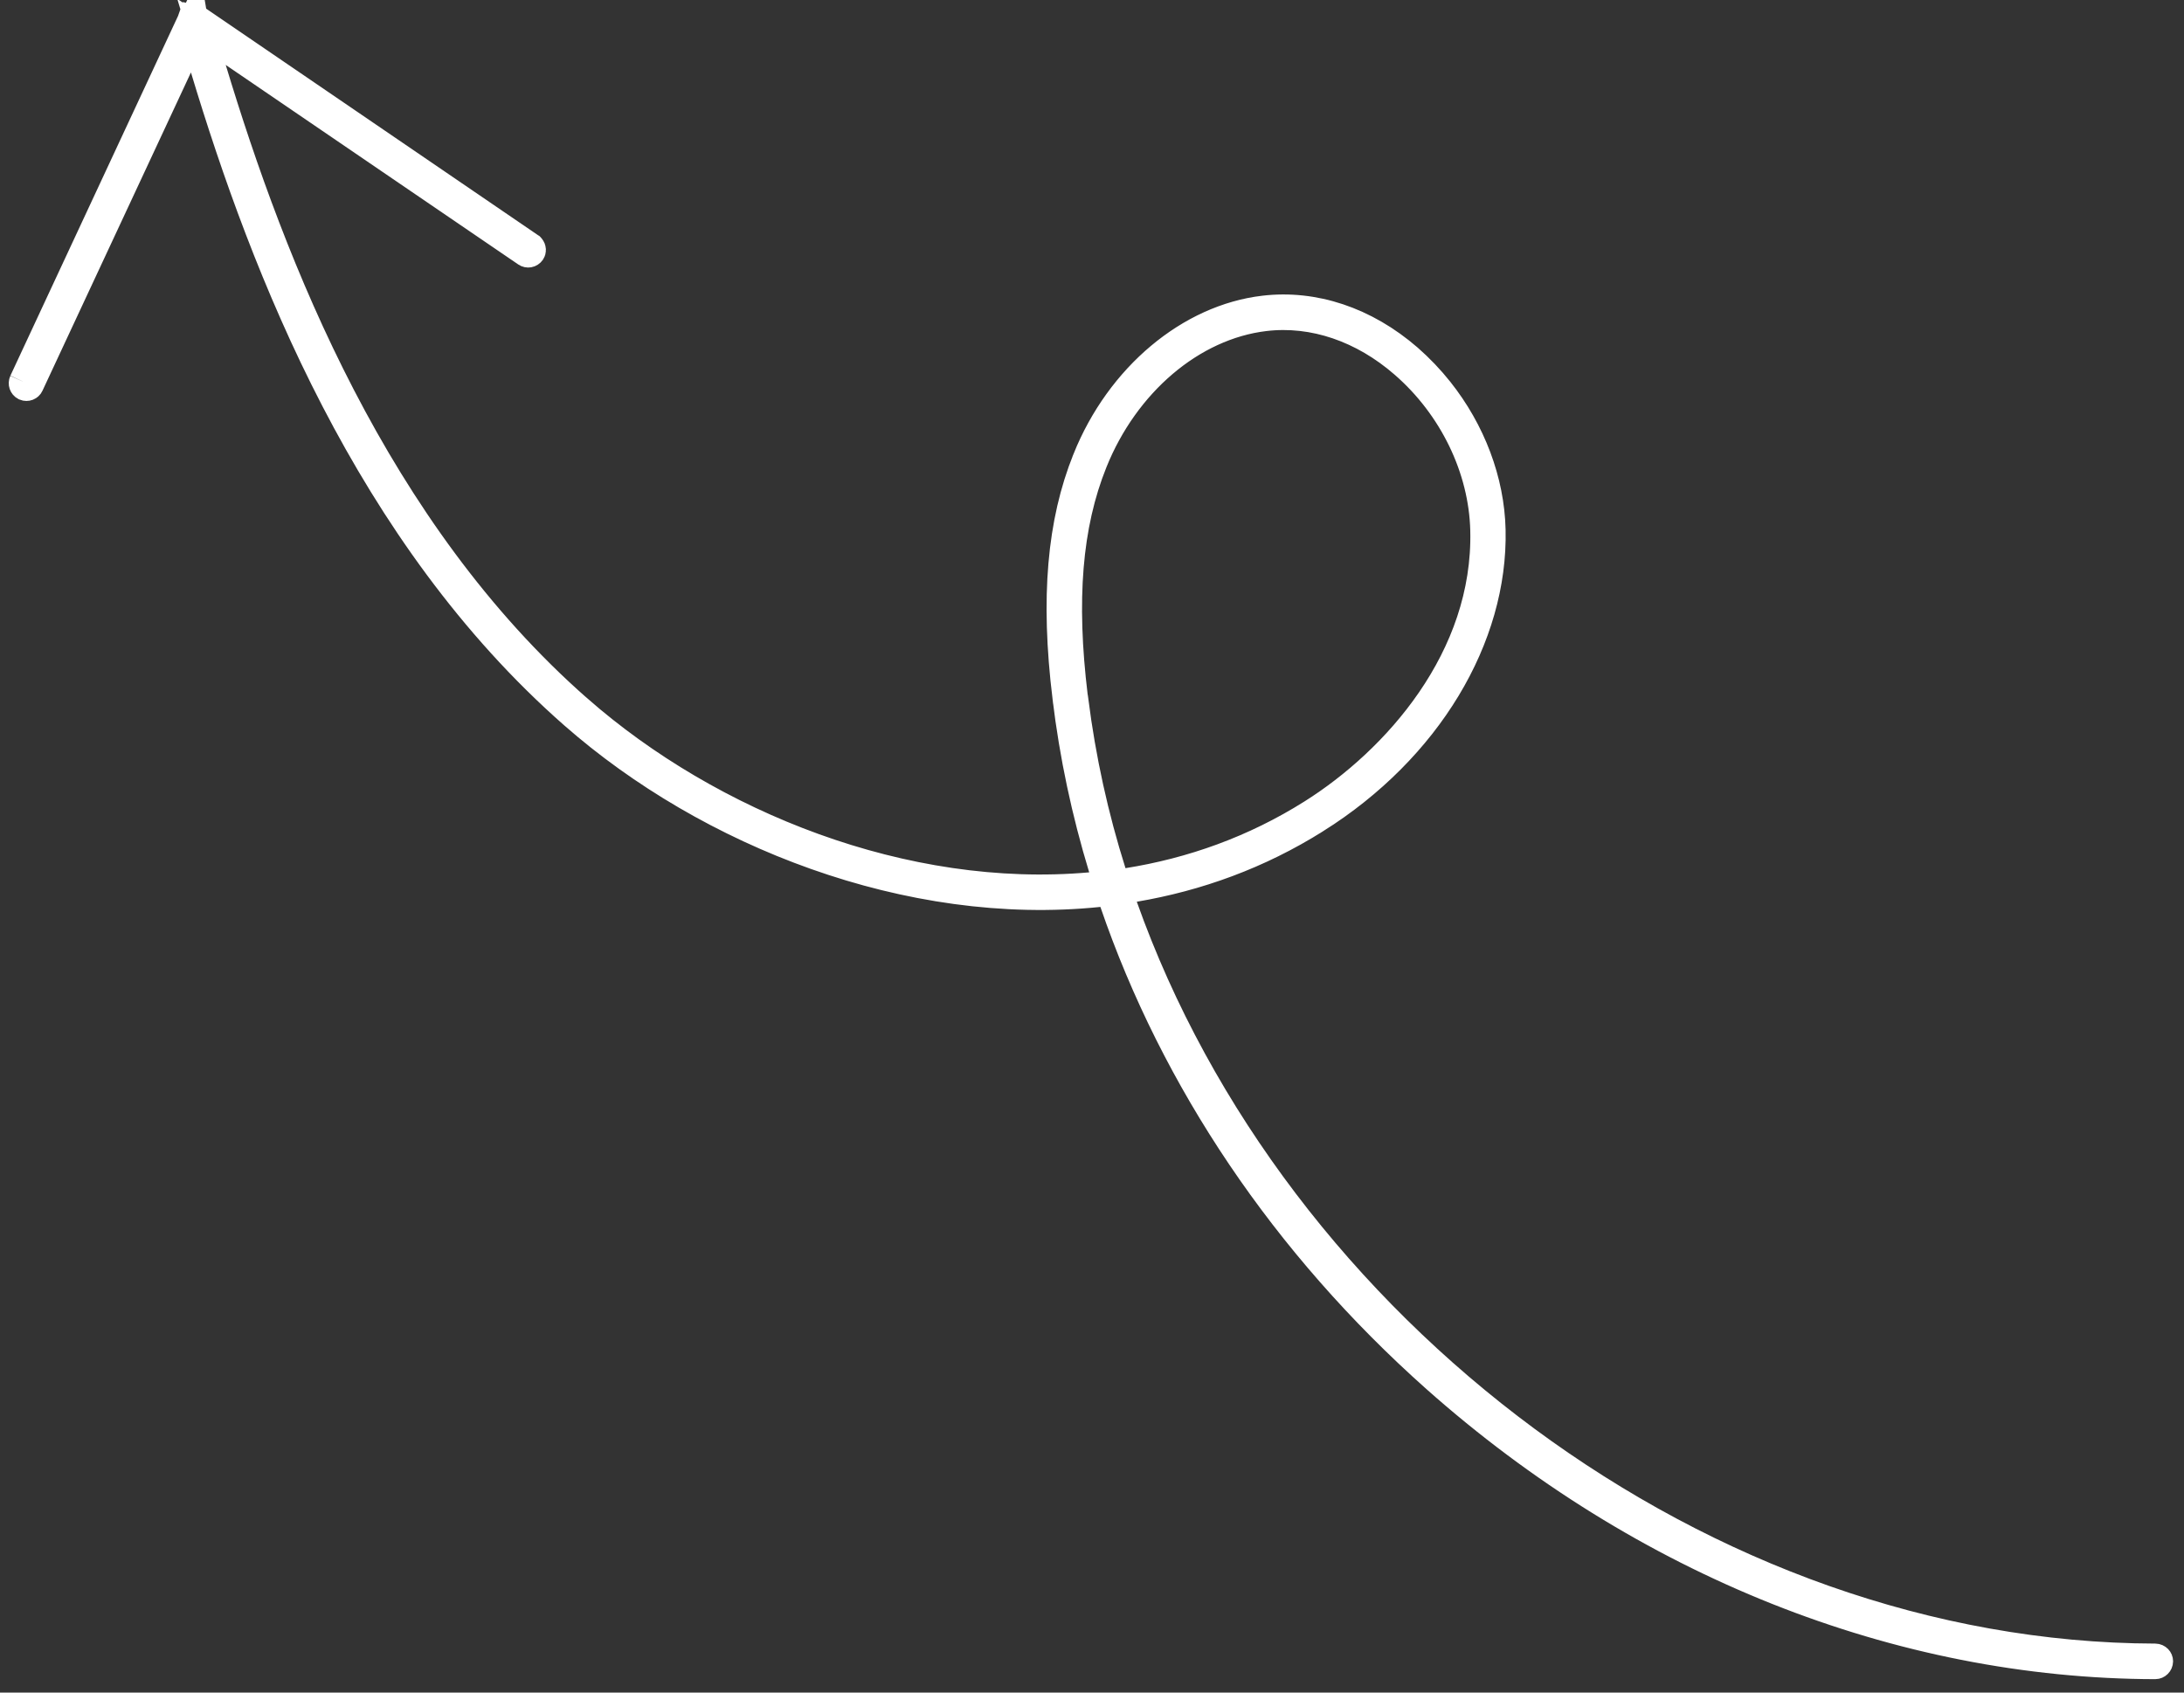 <?xml version="1.0" encoding="UTF-8"?> <svg xmlns="http://www.w3.org/2000/svg" width="160" height="124" viewBox="0 0 160 124" fill="none"><rect x="0" y="0" width="160" height="124" fill="#333333" stroke="none"/><path d="M14.152 1.35C14.139 1.352 14.126 1.354 14.113 1.356L13.162 1.12L13.99 1.505L13.89 1.719M14.152 1.35L14.139 1.369L14.055 1.45C14.033 1.471 14.021 1.484 14.016 1.49M14.152 1.35C14.165 1.348 14.18 1.345 14.194 1.342L14.213 1.338L14.23 1.334C14.234 1.333 14.242 1.331 14.258 1.33C14.265 1.333 14.272 1.335 14.28 1.338L14.306 1.346L14.333 1.353C14.359 1.36 14.376 1.365 14.387 1.369C14.432 1.399 14.474 1.422 14.512 1.441L38.848 18.053L38.881 18.076L38.898 18.086C38.899 18.087 38.899 18.087 38.9 18.088C38.903 18.091 38.907 18.095 38.911 18.101C38.914 18.105 38.918 18.109 38.922 18.114C39.016 18.232 39.011 18.373 38.948 18.464C38.843 18.615 38.659 18.636 38.536 18.551L38.53 18.547L17.101 3.931L14.761 2.335L15.58 5.047C19.96 19.543 27.483 38.85 42.382 51.929L42.383 51.929C52.03 60.386 66.245 66.121 79.883 64.906L81.109 64.796L80.751 63.618C79.503 59.518 78.612 55.333 78.102 51.091L78.101 51.09C77.211 43.778 77.71 38.261 79.571 33.638L79.571 33.637C82.015 27.547 87.178 23.29 92.591 22.658L92.593 22.658C96.25 22.224 100.017 23.458 103.204 26.222C104.032 26.948 104.791 27.744 105.464 28.59C107.83 31.564 109.217 35.212 109.3 38.822C109.479 46.725 104.614 54.889 96.405 60.047L96.404 60.047C92.234 62.671 87.744 64.29 83.115 65.077L81.942 65.277L82.34 66.398C93.338 97.362 124.808 121.326 157.889 121.412C158.083 121.416 158.201 121.566 158.2 121.705C158.198 121.883 158.054 122.017 157.895 122.018C139.102 121.978 120.372 114.531 105.157 101.013C94.11 91.188 86.017 79.132 81.561 66.119L81.303 65.366L80.512 65.448C66.592 66.886 51.899 61.089 41.999 52.394L41.999 52.394C26.981 39.206 19.395 19.788 14.946 5.019L14.19 2.51L13.082 4.885L2.204 28.206L2.2 28.215C2.145 28.335 1.979 28.419 1.81 28.349C1.658 28.269 1.601 28.096 1.668 27.946C1.668 27.945 1.669 27.944 1.669 27.943M14.152 1.35L14.164 1.332C14.172 1.328 14.181 1.325 14.19 1.322C14.195 1.32 14.2 1.319 14.204 1.317L14.203 1.311L1.669 27.943M14.016 1.49L14.021 1.48C14.019 1.484 14.017 1.487 14.015 1.49C14.013 1.493 14.012 1.494 14.013 1.493C14.014 1.492 14.015 1.491 14.016 1.49ZM14.016 1.49L13.921 1.694L13.89 1.719M13.89 1.719L1.669 27.943M13.89 1.719L1.669 27.943M78.692 51.024L78.726 51.305L78.736 51.317C79.282 55.602 80.204 59.812 81.5 63.905L81.76 64.726L82.611 64.591C87.298 63.844 91.867 62.227 96.101 59.56C102.248 55.69 108.936 48.218 108.712 38.858C108.605 34.326 106.394 29.791 102.823 26.692C99.834 24.089 96.224 22.841 92.674 23.258L92.673 23.258C87.307 23.894 82.438 28.11 80.128 33.859C78.264 38.49 77.837 43.968 78.692 51.024Z" fill="white" stroke="white" stroke-width="2"></path></svg> 